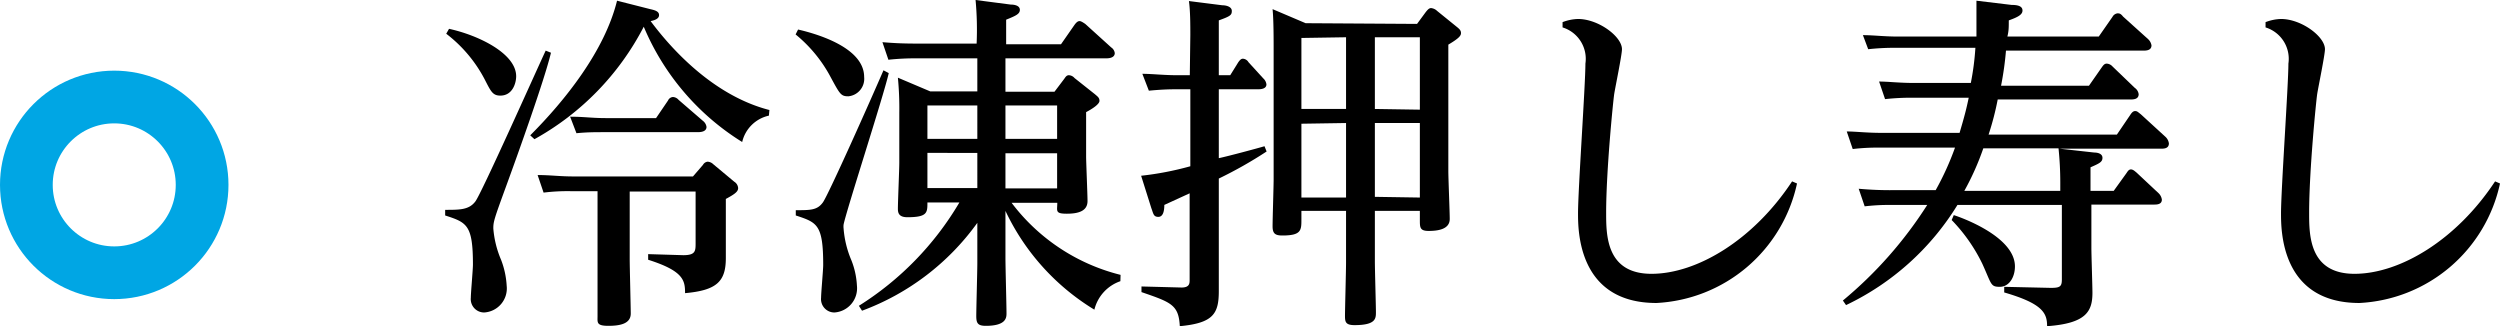 <svg xmlns="http://www.w3.org/2000/svg" viewBox="0 0 142.25 18.56"><defs><style>.cls-1{fill:none;stroke:#00a6e4;stroke-miterlimit:10;stroke-width:3px;}</style></defs><title>アセット 22</title><g id="レイヤー_2" data-name="レイヤー 2"><g id="レイヤー_9" data-name="レイヤー 9"><path d="M31.35,3c-.36,1.52-1.88,5.76-2.56,7.62s-.72,2-.72,2.38a5.64,5.64,0,0,0,.44,1.78,4.81,4.81,0,0,1,.32,1.48,1.37,1.37,0,0,1-1.28,1.52.76.76,0,0,1-.76-.84c0-.28.12-1.6.12-1.88,0-2.26-.34-2.4-1.58-2.8l0-.32c.84,0,1.36,0,1.72-.48s3.44-7.38,4-8.58Zm-5.8-1.36c1.66.36,3.82,1.4,3.82,2.7,0,.38-.2,1.1-.9,1.1-.44,0-.54-.24-.9-.94a7.82,7.82,0,0,0-2.18-2.58Zm18.2,4.94a2,2,0,0,0-1.52,1.5,14.17,14.17,0,0,1-5.6-6.56,15.38,15.38,0,0,1-6.22,6.4l-.24-.22c2-2,4.24-4.82,4.94-7.66L37,.52c.26.06.5.12.5.34s-.28.3-.48.34c1.1,1.48,3.5,4.22,6.76,5.06ZM40,9.38a.35.35,0,0,1,.26-.18.49.49,0,0,1,.32.14l1.2,1a.46.46,0,0,1,.22.36c0,.2-.18.34-.7.62V12.9c0,.28,0,1.52,0,1.78,0,1.34-.52,1.84-2.32,2,0-.72-.08-1.26-2.1-1.9v-.32l2,.06c.7,0,.7-.24.7-.7V10.9H35.83v3.86c0,.4.06,2.74.06,3.08,0,.58-.6.7-1.28.7S34,18.34,34,18c0-.5,0-2.66,0-3.12v-4H32.55a10.86,10.86,0,0,0-1.62.08l-.34-1c.74,0,1.24.08,2.06.08h6.78ZM37.33,6.72l.68-1a.33.33,0,0,1,.28-.2.45.45,0,0,1,.32.16L40,6.88a.52.52,0,0,1,.2.34c0,.28-.34.3-.5.3h-5.3c-.54,0-1,0-1.6.06l-.36-.94c.82,0,1.2.08,2.06.08Z"/><path d="M45.41,1.68c.78.18,3.76.94,3.76,2.7a1,1,0,0,1-.9,1.1c-.42,0-.48-.12-1-1.08a7.91,7.91,0,0,0-2-2.44Zm5.16,2.48C50.27,5.48,48.15,12,48,12.78A1,1,0,0,0,48,13a5.7,5.7,0,0,0,.44,1.8,4.53,4.53,0,0,1,.32,1.46,1.38,1.38,0,0,1-1.28,1.52.76.76,0,0,1-.76-.84c0-.28.12-1.58.12-1.86,0-2.3-.34-2.42-1.56-2.82l0-.3c.84,0,1.22,0,1.54-.44S49.59,5.58,50.27,4ZM63.75,16a2.29,2.29,0,0,0-1.48,1.62A13.13,13.13,0,0,1,57.21,12v2.68c0,.5.06,2.7.06,3.14,0,.24,0,.72-1.18.72-.46,0-.54-.16-.54-.56s.06-2.58.06-3v-2.3a14.11,14.11,0,0,1-6.56,5l-.18-.28a17.33,17.33,0,0,0,5.72-5.88H52.77c0,.58,0,.84-1.14.84-.48,0-.54-.24-.54-.48,0-.42.08-2.24.08-2.62V6.42a18.3,18.3,0,0,0-.08-2l1.84.78h2.68V3.32H52.15a13.78,13.78,0,0,0-1.6.08l-.34-1c.72.06,1.22.08,2,.08h3.36A18.23,18.23,0,0,0,55.51,0l2,.26c.22,0,.52.06.52.3s-.24.34-.78.56v1.4h3.12l.78-1.12c.12-.16.2-.2.28-.2s.2.08.32.16L63.23,2.7a.45.45,0,0,1,.2.32c0,.3-.4.3-.5.3H57.21v1.9H60l.56-.74c.08-.12.14-.2.26-.2a.45.45,0,0,1,.32.16l1.16.92c.16.14.26.2.26.38s-.38.44-.76.64V8.92c0,.3.08,2.16.08,2.52,0,.56-.5.72-1.18.72s-.54-.16-.54-.62h-2.6a11.14,11.14,0,0,0,6.2,4.1ZM55.61,6H52.77v1.9h2.84Zm0,2.7H52.77v2h2.84Zm1.6-.8h2.94V6H57.21Zm0,2.82h2.94v-2H57.21Z"/><path d="M67.73,2c0-.54,0-1.38-.08-1.94l1.9.24c.22,0,.54.08.54.32s-.08.3-.74.54V4.28H70l.46-.74c.06-.08.14-.2.26-.2a.4.4,0,0,1,.32.2l.84.92a.55.55,0,0,1,.18.34c0,.26-.32.28-.48.28H69.35V9c.56-.12,2.2-.56,2.6-.68l.12.3a24,24,0,0,1-2.72,1.54v3.68c0,.42,0,2.34,0,2.72,0,1.3-.32,1.82-2.22,2-.06-1.22-.5-1.36-2.18-1.94v-.32l2.28.06c.44,0,.46-.22.46-.42V11l-1.44.66c0,.32-.06.68-.34.68s-.28-.18-.4-.5L64.93,10a17.4,17.4,0,0,0,2.8-.54V5.08h-.8c-.28,0-.72,0-1.56.08L65,4.2c.56,0,1.2.08,2,.08h.7Zm12.9-.64.5-.68c.1-.12.18-.22.3-.22a.58.58,0,0,1,.34.16l1.16.94c.12.1.2.18.2.32s-.08.28-.72.66V9.74c0,.42.08,2.32.08,2.72,0,.6-.7.68-1.2.68s-.5-.2-.5-.62V12H78.23v2.88c0,.46.06,2.52.06,2.88s0,.74-1.22.74c-.52,0-.54-.2-.54-.54s.06-2.58.06-3V12H74.05v.48c0,.62,0,.92-1.08.92-.4,0-.56-.1-.56-.52s.06-2.3.06-2.66V2.86c0-.64,0-1.72-.06-2.34l1.88.8Zm-6.58.8V6.2h2.54V2.12Zm0,4.88v4.2h2.54V7Zm6.74-.8V2.12H78.23V6.2Zm0,5V7H78.23v4.2Z"/><path d="M88.91,1.26a2.63,2.63,0,0,1,.88-.18c1.16,0,2.5,1,2.5,1.72,0,.32-.38,2.16-.44,2.54s-.46,4.38-.46,6.76c0,1.28,0,3.48,2.58,3.48s5.8-1.92,8-5.26l.28.12a8.63,8.63,0,0,1-8,6.8c-4.46,0-4.46-4.12-4.46-5.1,0-1.36.42-7.3.42-8.52a1.87,1.87,0,0,0-1.3-2.06Z"/><path d="M119.17,8.68c.18,0,.46.06.46.3s-.18.32-.68.54v1.34h1.32l.72-1c.08-.12.14-.22.26-.22s.22.1.32.18L122.83,11a.62.62,0,0,1,.18.36c0,.28-.3.28-.44.28H119V14.1c0,.4.06,2.2.06,2.56,0,1.08-.38,1.74-2.58,1.9,0-.74-.24-1.28-2.44-1.92v-.32l2.66.06c.52,0,.62-.08.62-.48V11.66h-5.94a15,15,0,0,1-6.34,5.7l-.18-.26a23.31,23.31,0,0,0,4.8-5.44h-2c-.42,0-.84,0-1.56.08l-.34-1a20,20,0,0,0,2,.08h2.38a16,16,0,0,0,1.1-2.42h-4.26a11.88,11.88,0,0,0-1.56.08l-.34-1c.52,0,1.1.08,2,.08h4.42c.26-.88.38-1.32.52-2h-3.18a13.7,13.7,0,0,0-1.58.08l-.34-1c.54,0,1.12.08,2,.08h3.22a15.11,15.11,0,0,0,.26-2h-4.52a13.7,13.7,0,0,0-1.58.08L106,2c.62,0,1.18.08,2,.08h4.46c0-.42,0-.84,0-1.26s0-.56,0-.78l2,.24c.38,0,.62.08.62.32s-.28.38-.78.56c0,.4,0,.6-.08.92h5.2l.78-1.12a.38.38,0,0,1,.28-.2c.1,0,.18,0,.32.18l1.42,1.28a.63.63,0,0,1,.2.36c0,.3-.32.3-.46.3h-7.82a18.08,18.08,0,0,1-.28,2h5l.74-1.06c.1-.14.16-.2.28-.2a.48.48,0,0,1,.32.16L121.47,5a.52.52,0,0,1,.22.36c0,.3-.32.3-.46.3h-7.56a16.12,16.12,0,0,1-.52,2h7.3l.76-1.12c.08-.12.16-.22.28-.22s.16.06.32.18l1.42,1.3a.62.62,0,0,1,.18.36c0,.3-.3.3-.44.3h-5.78Zm-8,3.56c.2.06,3.48,1.16,3.48,2.92,0,.6-.32,1.16-.86,1.16s-.46-.14-1-1.32a9.54,9.54,0,0,0-1.74-2.48Zm6.06-1.86a19,19,0,0,0-.1-1.94h-4.28a15,15,0,0,1-1.08,2.42h5.46Z"/><path d="M128.91,1.26a2.63,2.63,0,0,1,.88-.18c1.16,0,2.5,1,2.5,1.72,0,.32-.38,2.16-.44,2.54s-.46,4.38-.46,6.76c0,1.28,0,3.48,2.58,3.48s5.8-1.92,8-5.26l.28.12a8.63,8.63,0,0,1-8,6.8c-4.46,0-4.46-4.12-4.46-5.1,0-1.36.42-7.3.42-8.52a1.87,1.87,0,0,0-1.3-2.06Z"/><circle class="cls-1" cx="6.5" cy="10.52" r="5"/></g></g></svg>